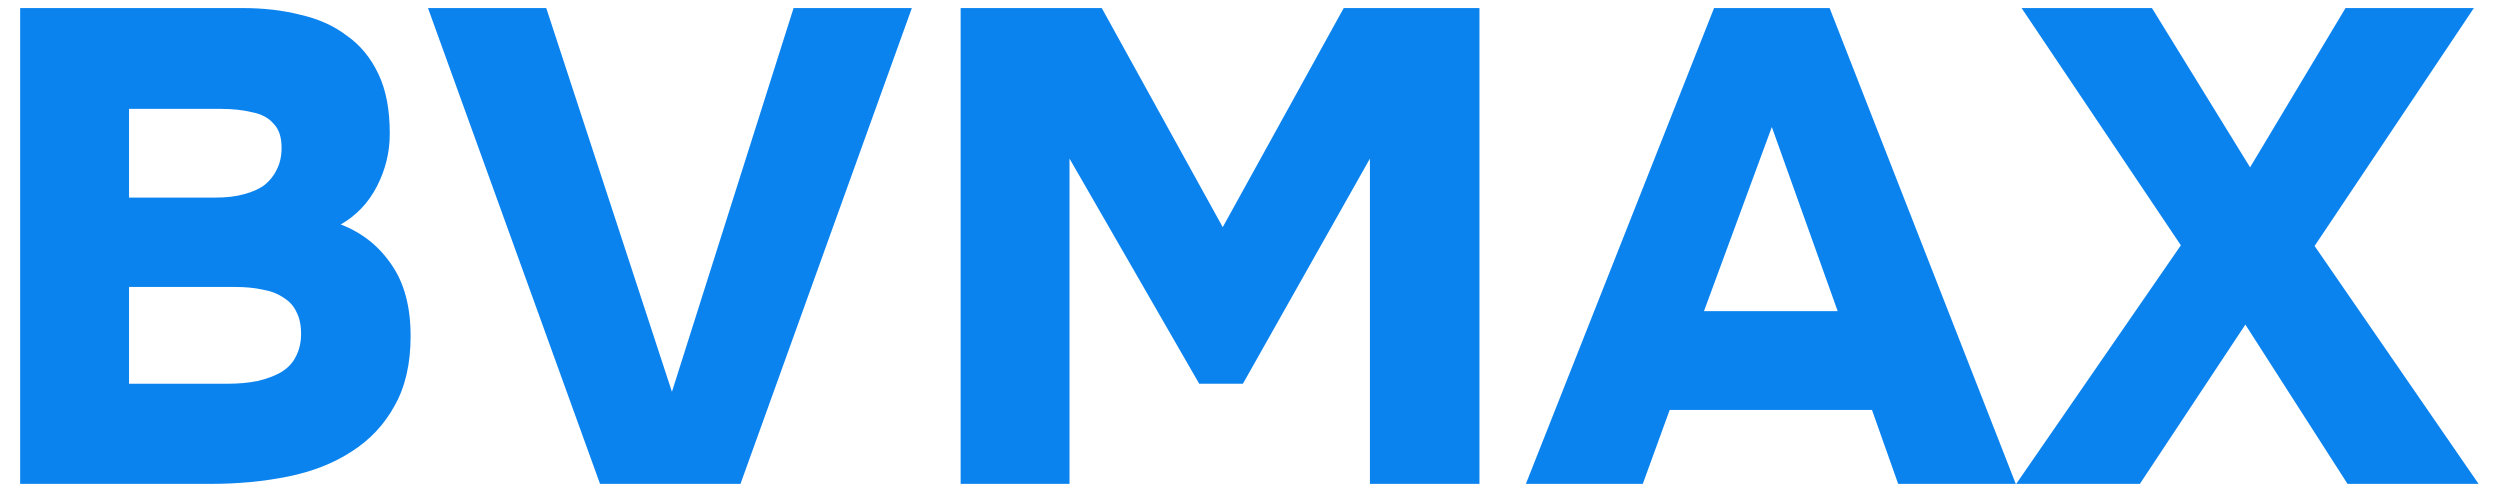 <?xml version="1.0" encoding="UTF-8"?> <svg xmlns="http://www.w3.org/2000/svg" width="93" height="18" viewBox="0 0 93 18" fill="none"><path d="M0.75 18V0.3H9.025C9.808 0.3 10.525 0.383 11.175 0.55C11.842 0.7 12.417 0.958 12.9 1.325C13.4 1.675 13.792 2.15 14.075 2.75C14.358 3.333 14.5 4.075 14.5 4.975C14.5 5.658 14.342 6.308 14.025 6.925C13.708 7.542 13.258 8.017 12.675 8.35C13.458 8.65 14.083 9.142 14.55 9.825C15.033 10.508 15.275 11.4 15.275 12.5C15.275 13.533 15.075 14.4 14.675 15.1C14.292 15.8 13.758 16.367 13.075 16.8C12.408 17.233 11.625 17.542 10.725 17.725C9.825 17.908 8.867 18 7.85 18H0.75ZM4.8 14.275H8.45C8.867 14.275 9.242 14.242 9.575 14.175C9.925 14.092 10.217 13.983 10.45 13.85C10.7 13.7 10.883 13.508 11 13.275C11.133 13.025 11.2 12.742 11.2 12.425C11.2 12.092 11.142 11.817 11.025 11.6C10.925 11.383 10.767 11.208 10.55 11.075C10.333 10.925 10.075 10.825 9.775 10.775C9.475 10.708 9.133 10.675 8.75 10.675H4.8V14.275ZM4.8 7.35H8.025C8.425 7.35 8.775 7.308 9.075 7.225C9.392 7.142 9.65 7.025 9.85 6.875C10.05 6.708 10.2 6.517 10.3 6.3C10.417 6.067 10.475 5.8 10.475 5.5C10.475 5.1 10.375 4.8 10.175 4.6C9.992 4.383 9.725 4.242 9.375 4.175C9.042 4.092 8.65 4.05 8.2 4.05H4.8V7.35ZM22.321 18L15.921 0.3H20.321L24.996 14.575L29.521 0.3H33.921L27.546 18H22.321ZM35.736 18V0.3H40.986L45.486 8.45L49.986 0.3H55.036V18H50.961V5.9L46.236 14.275H44.611L39.786 5.9V18H35.736ZM56.763 18L63.763 0.3H68.062L74.987 18H70.612L69.638 15.25H62.112L61.112 18H56.763ZM63.388 11.575H68.362L65.912 4.725L63.388 11.575ZM75.003 18L81.128 9.125L75.203 0.3H80.053L83.703 6.225L87.253 0.3H92.028L86.103 9.15L92.203 18H87.328L83.528 12.075L79.603 18H75.003Z" fill="#0B83EF"></path></svg> 